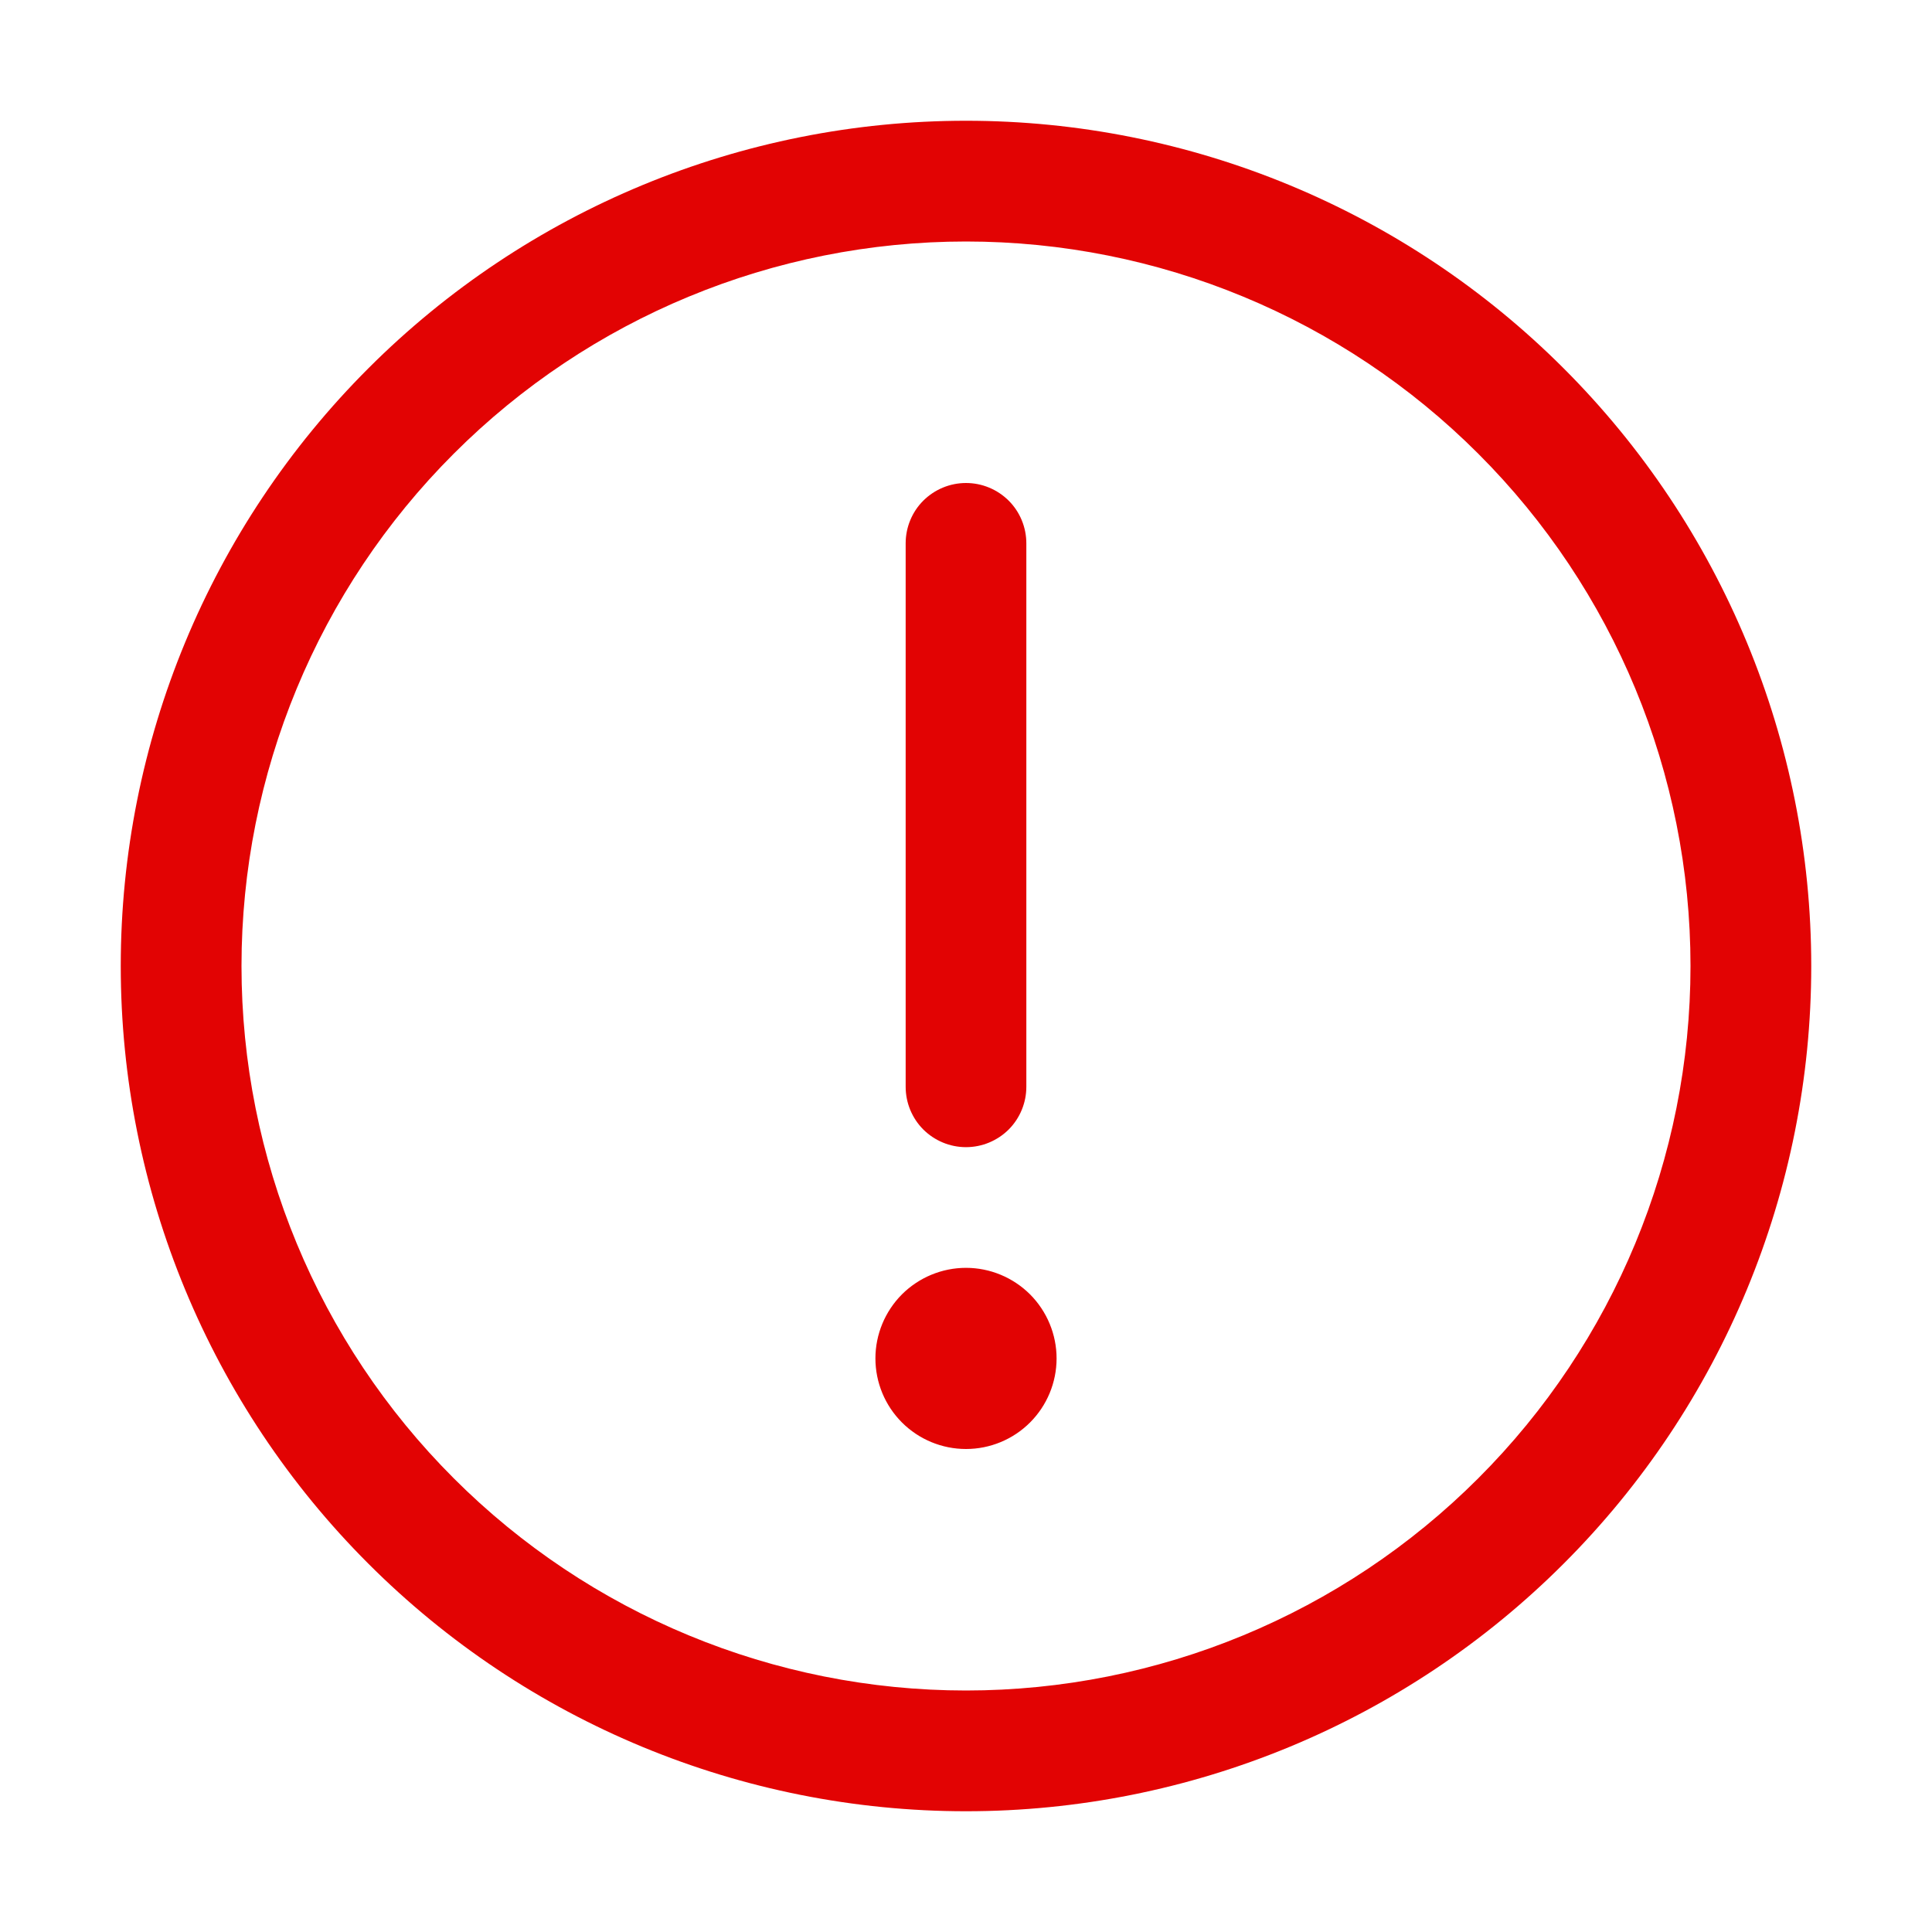 <svg width="26" height="26" viewBox="0 0 26 26" fill="none" xmlns="http://www.w3.org/2000/svg">
<g id="ep:warning">
<path id="Vector" d="M13 1.625C16.017 1.625 18.91 2.823 21.043 4.957C23.177 7.09 24.375 9.983 24.375 13C24.375 16.017 23.177 18.91 21.043 21.043C18.91 23.177 16.017 24.375 13 24.375C9.983 24.375 7.09 23.177 4.957 21.043C2.823 18.91 1.625 16.017 1.625 13C1.625 9.983 2.823 7.09 4.957 4.957C7.09 2.823 9.983 1.625 13 1.625ZM13 22.75C15.586 22.75 18.066 21.723 19.894 19.894C21.723 18.066 22.75 15.586 22.75 13C22.75 10.414 21.723 7.934 19.894 6.106C18.066 4.277 15.586 3.25 13 3.25C10.414 3.25 7.934 4.277 6.106 6.106C4.277 7.934 3.25 10.414 3.25 13C3.25 15.586 4.277 18.066 6.106 19.894C7.934 21.723 10.414 22.75 13 22.75ZM14.219 18.281C14.219 18.605 14.09 18.915 13.862 19.143C13.633 19.372 13.323 19.5 13 19.5C12.677 19.5 12.367 19.372 12.138 19.143C11.91 18.915 11.781 18.605 11.781 18.281C11.781 17.958 11.91 17.648 12.138 17.419C12.367 17.191 12.677 17.062 13 17.062C13.323 17.062 13.633 17.191 13.862 17.419C14.09 17.648 14.219 17.958 14.219 18.281ZM13 6.5C13.216 6.5 13.422 6.586 13.575 6.738C13.727 6.89 13.812 7.097 13.812 7.312V14.625C13.812 14.841 13.727 15.047 13.575 15.2C13.422 15.352 13.216 15.438 13 15.438C12.784 15.438 12.578 15.352 12.425 15.2C12.273 15.047 12.188 14.841 12.188 14.625V7.312C12.188 7.097 12.273 6.89 12.425 6.738C12.578 6.586 12.784 6.5 13 6.5Z" fill="#E20303"/>
</g>
</svg>
